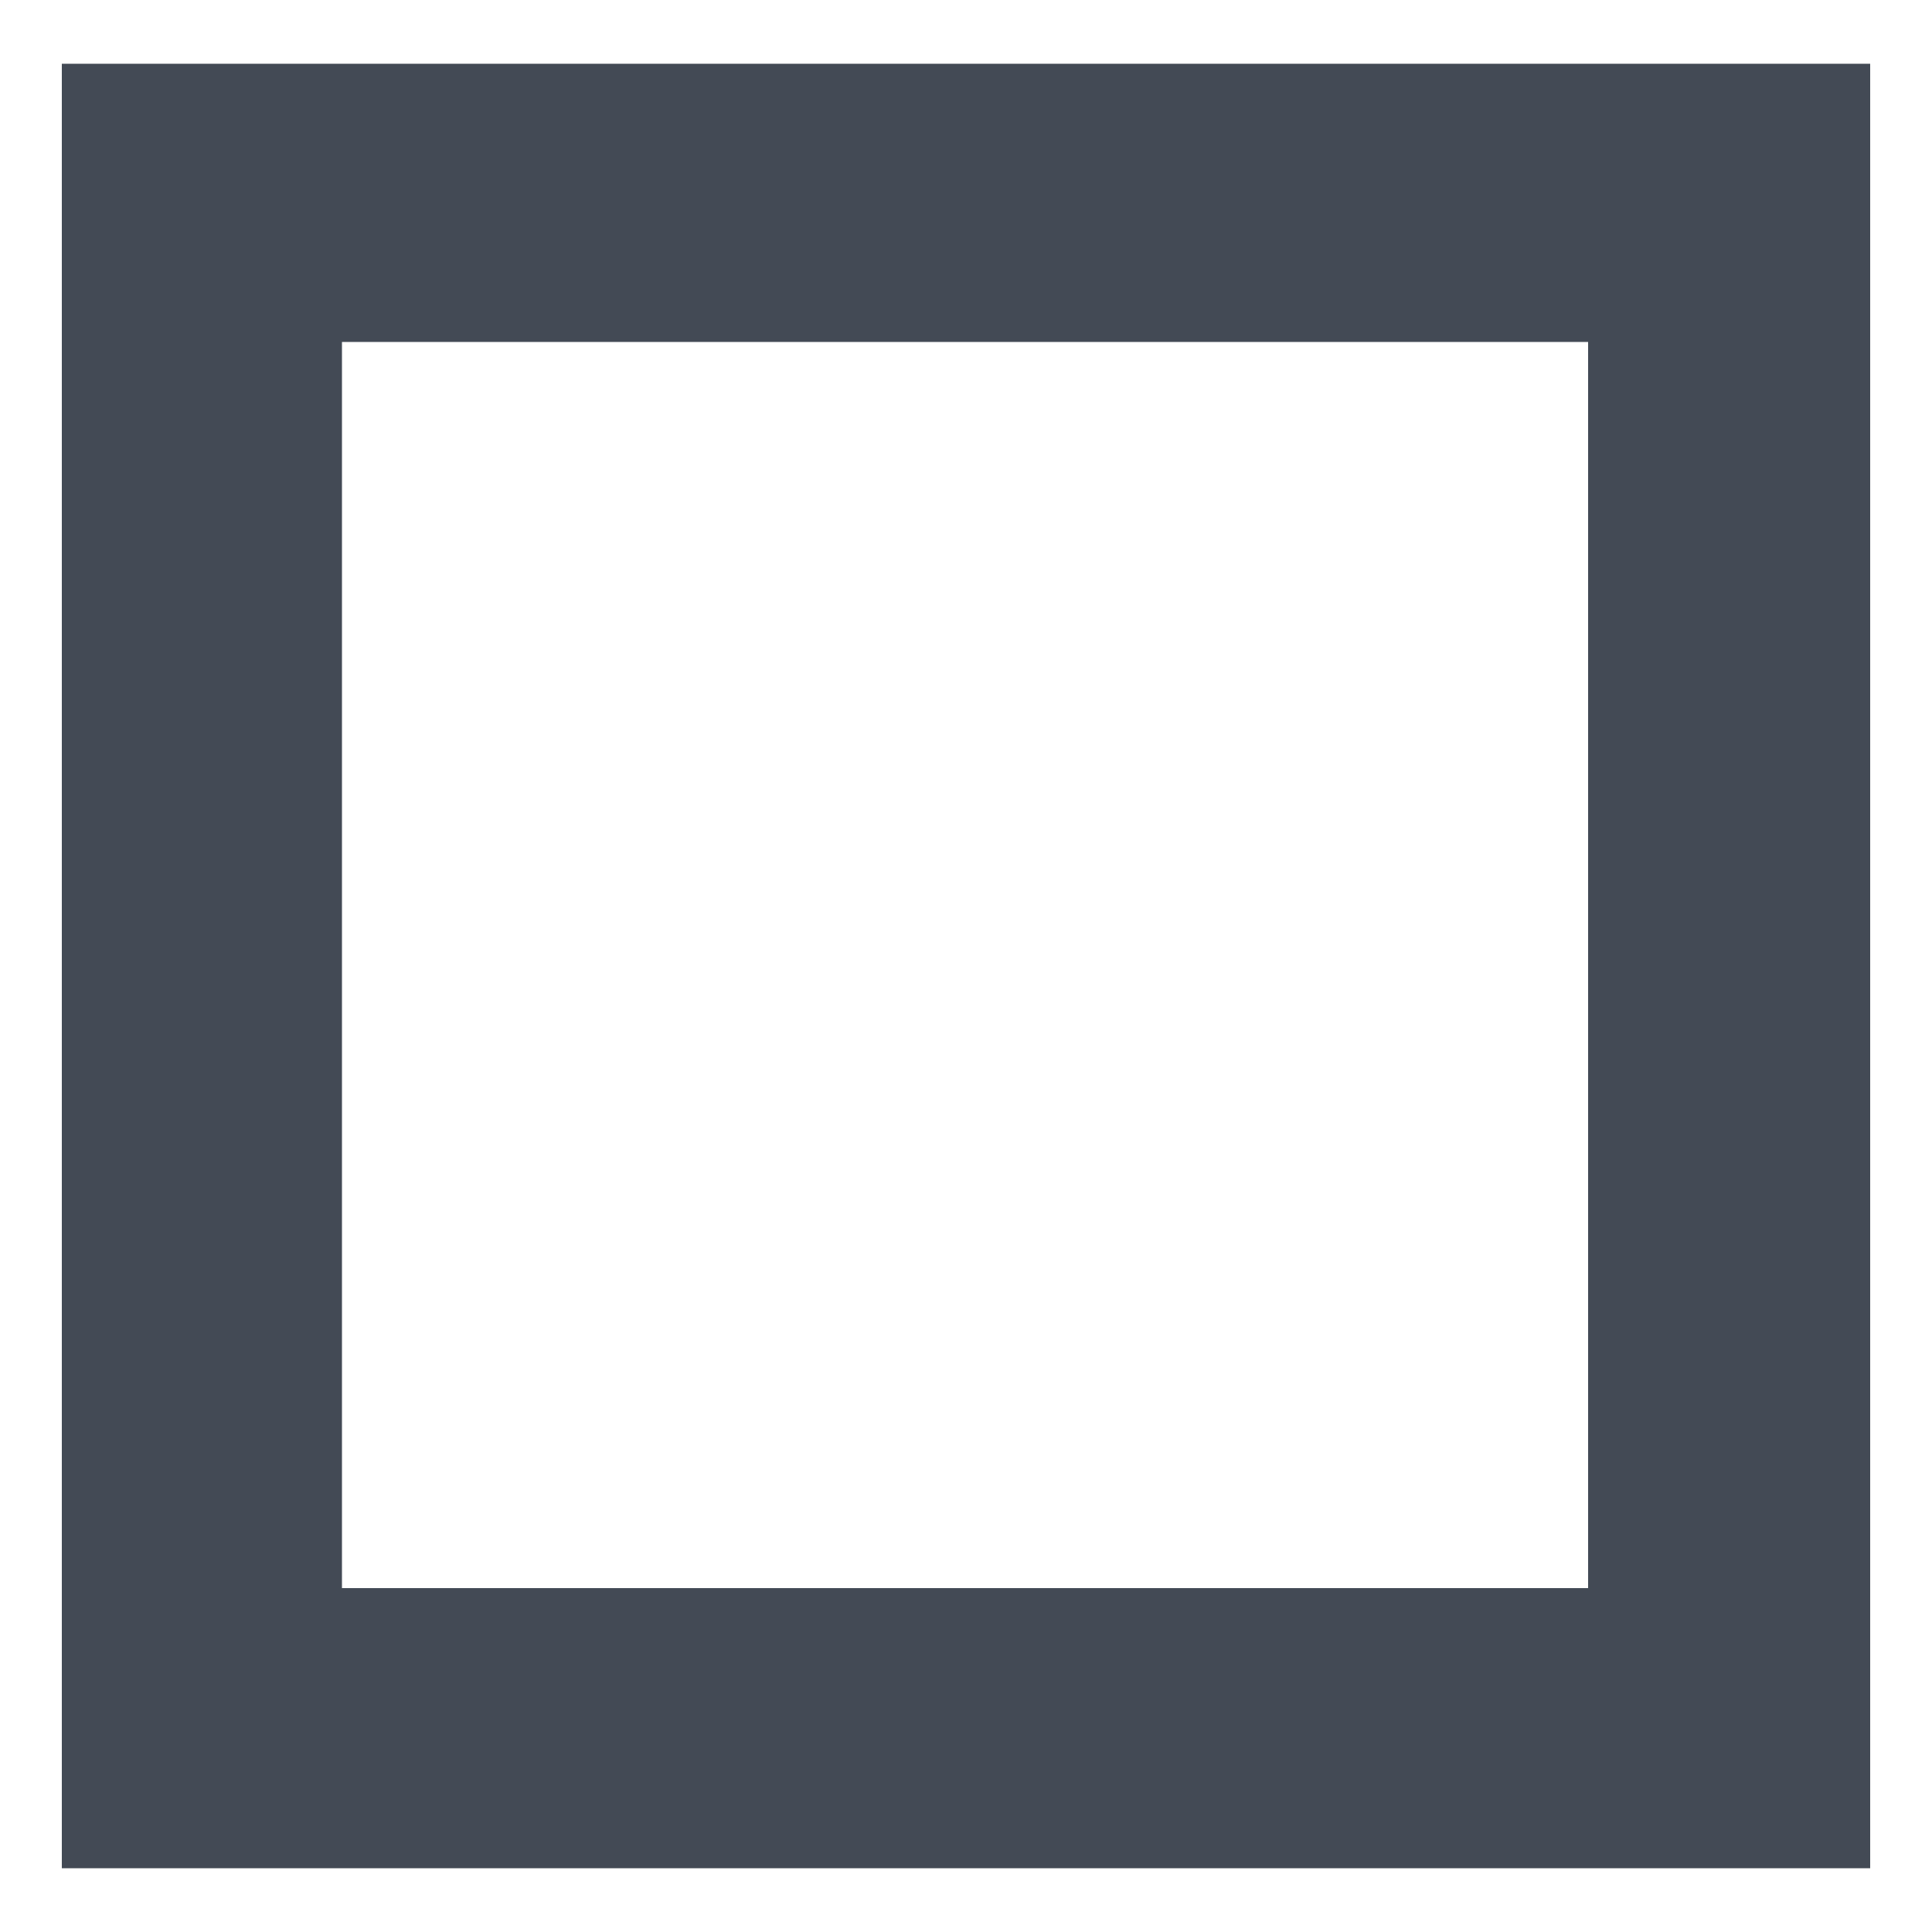 <svg version="1.1" id="svg_logo_united_consulting" xmlns="http://www.w3.org/2000/svg" x="0" y="0" viewBox="0 0 100 100" xml:space="preserve"><title>United Consulting</title><path d="M96.8 96.7H3.2V3.3h93.6v93.5ZM17.7 82.2h64.5V17.7H17.7v64.5Z" fill="#434a55"/></svg>